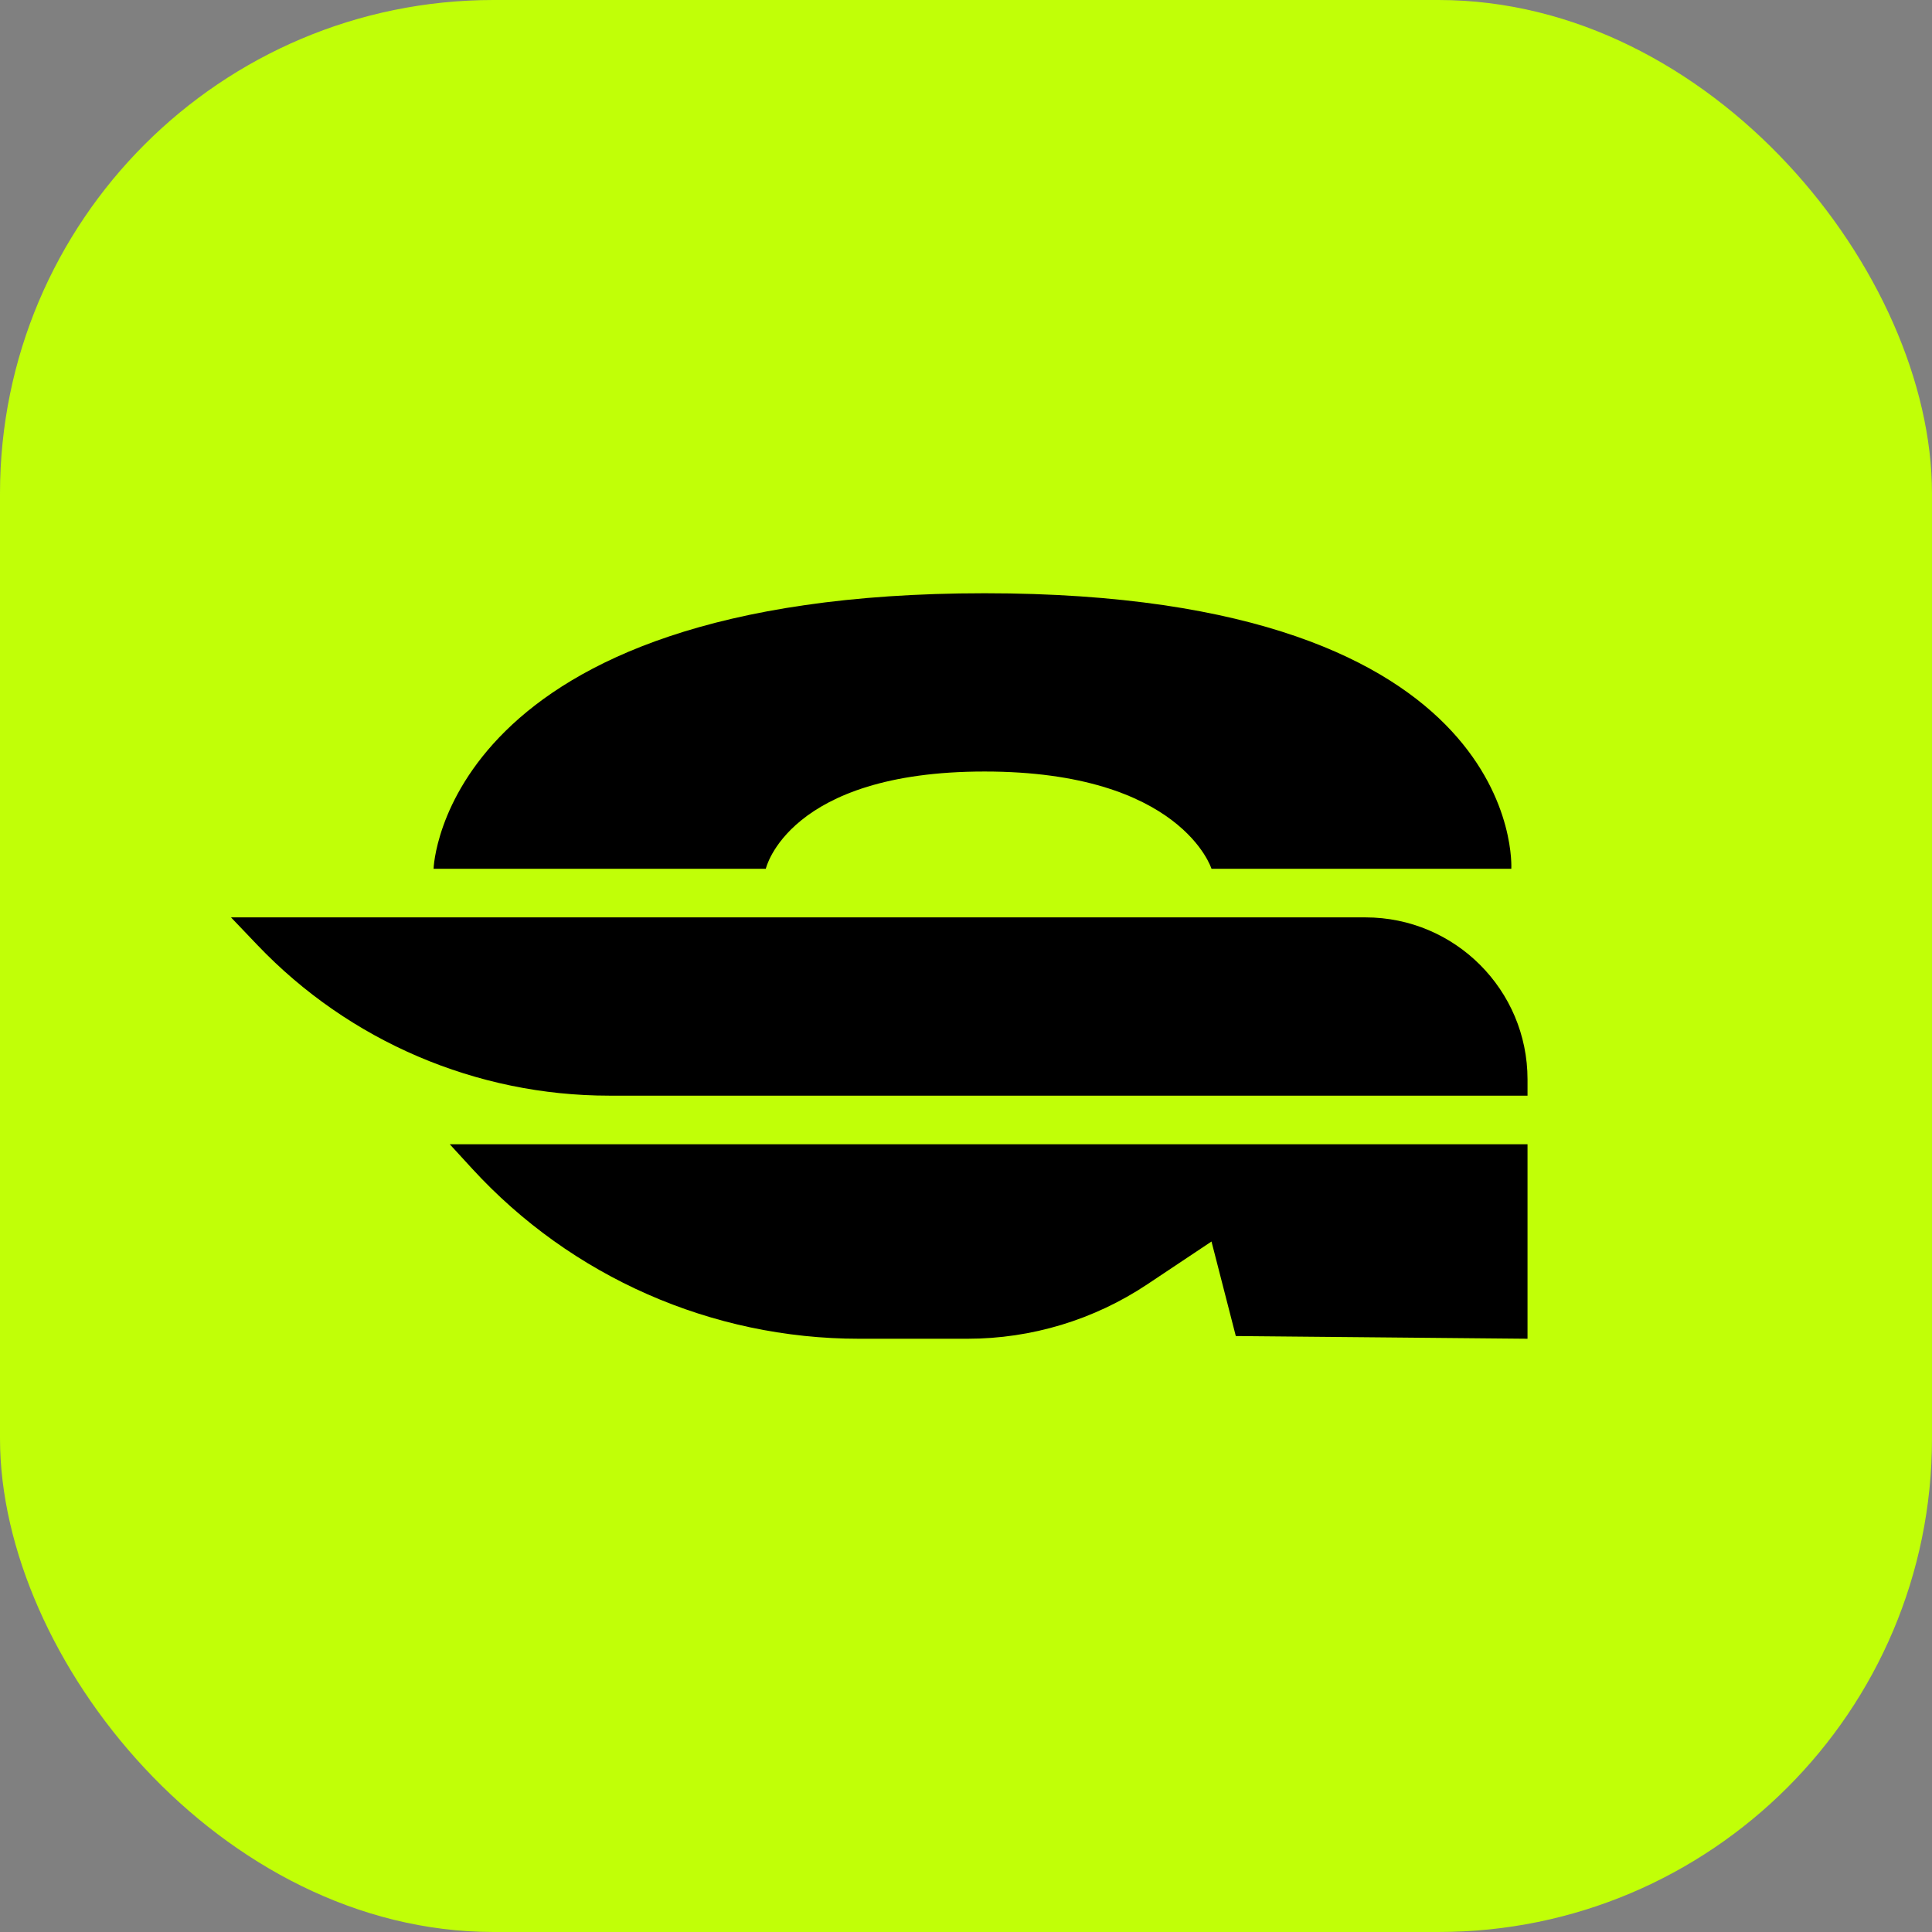<svg width="368" height="368" viewBox="0 0 368 368" fill="none" xmlns="http://www.w3.org/2000/svg">
<rect x="0" y="0" width="368" height="368" fill="#808080" stroke="none"/>
<rect width="368" height="368" rx="94" fill="#C1FF07"/>
<path d="M44 174.739H260.087C277.136 174.739 290.957 188.56 290.957 205.609V208.696H116.04C90.732 208.696 66.526 198.338 49.051 180.031L44 174.739Z" fill="black"/>
<path d="M85.674 217.957H290.956V255L235.391 254.483L230.761 236.478L218.532 244.631C208.39 251.392 196.474 255 184.285 255H163.619C135.59 255 108.846 243.236 89.906 222.573L85.674 217.957Z" fill="black"/>
<path d="M82.586 165.478H145.869C145.869 165.478 150.085 146.956 187.542 146.956C225 146.956 230.76 165.478 230.76 165.478H287.869C287.869 165.478 290.956 113 187.542 113C84.129 113 82.586 165.478 82.586 165.478Z" fill="black"/>
</svg>
